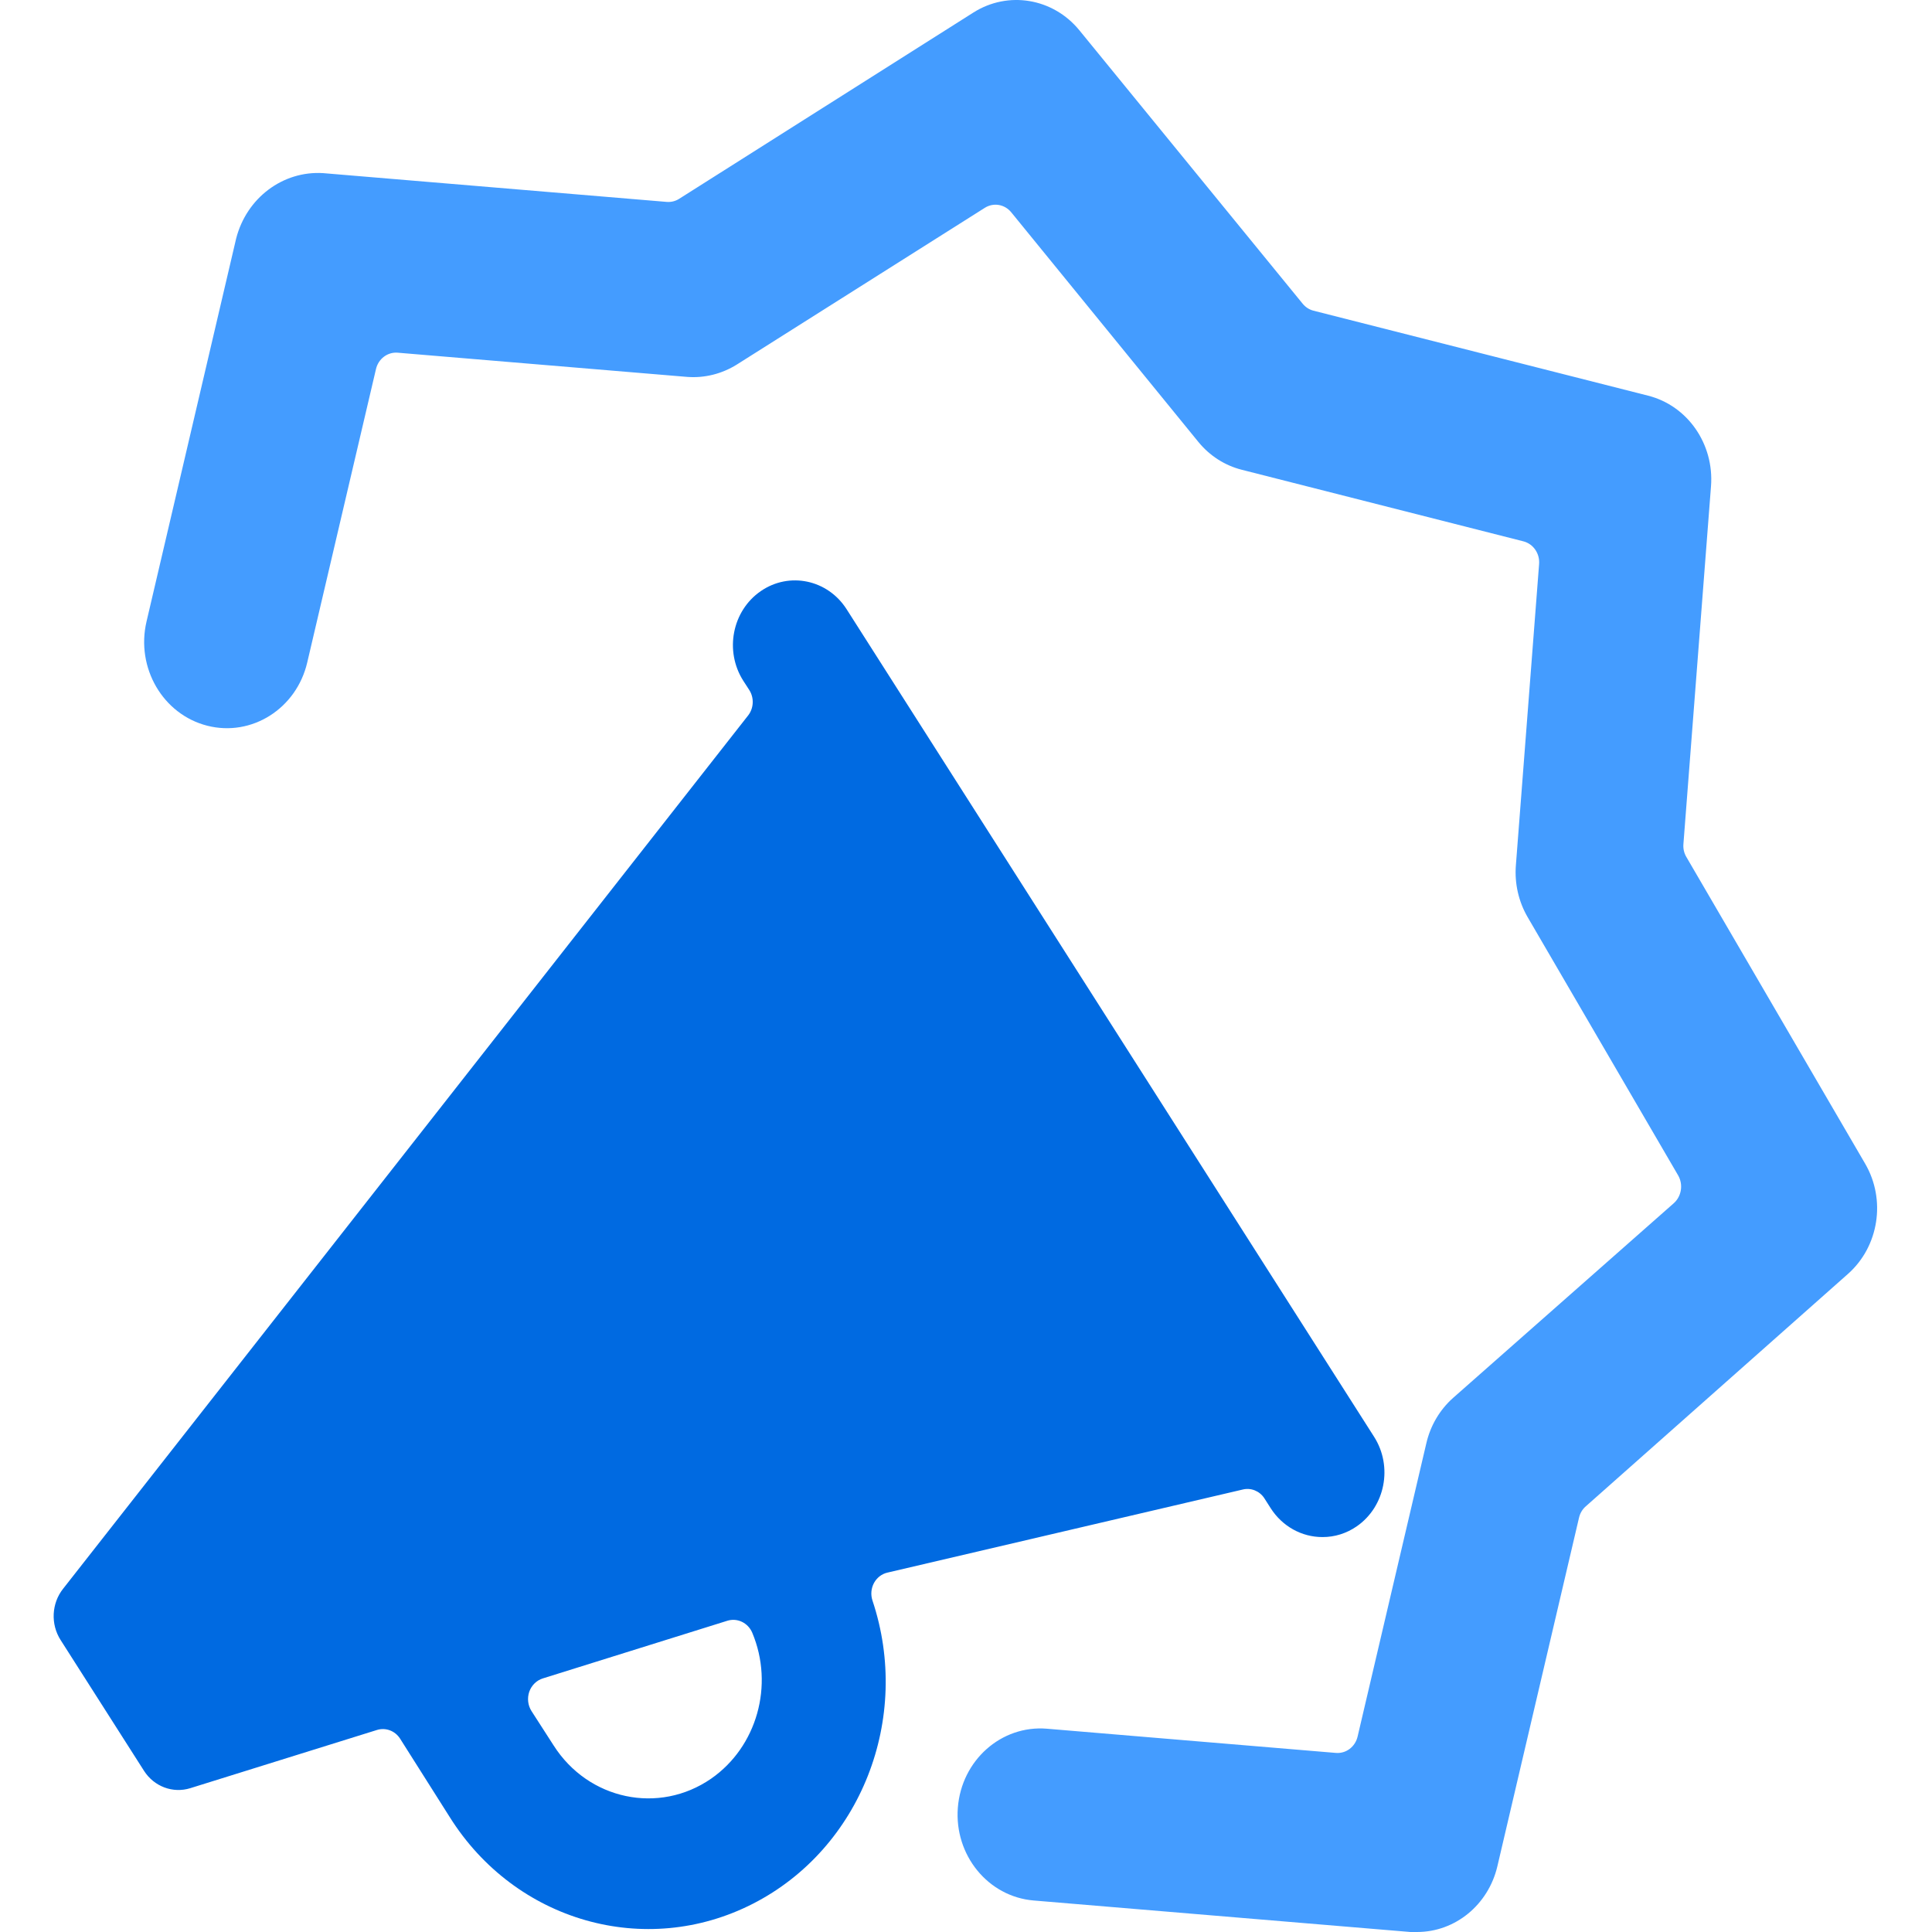<svg width="36" height="36" viewBox="0 0 36 36" fill="none" xmlns="http://www.w3.org/2000/svg">
<path d="M34.754 21.683L31.422 15.967C31.38 15.896 31.361 15.812 31.368 15.728L31.882 9.061C31.943 8.275 31.447 7.56 30.711 7.373L24.474 5.789C24.396 5.769 24.325 5.723 24.273 5.659L20.113 0.565C19.622 -0.036 18.784 -0.176 18.137 0.234L12.653 3.706C12.583 3.75 12.502 3.769 12.421 3.762L6.021 3.226C5.271 3.179 4.593 3.689 4.4 4.446L2.73 11.583C2.529 12.444 3.036 13.313 3.863 13.523C4.69 13.733 5.524 13.205 5.725 12.344L7.006 6.876C7.051 6.685 7.223 6.556 7.411 6.572L12.804 7.023C13.127 7.048 13.45 6.967 13.728 6.794L18.35 3.873C18.512 3.77 18.721 3.806 18.843 3.956L22.33 8.235C22.54 8.492 22.822 8.673 23.137 8.753L28.386 10.087C28.57 10.134 28.694 10.313 28.679 10.509L28.246 16.126C28.22 16.463 28.297 16.8 28.465 17.089L31.271 21.904C31.367 22.073 31.333 22.289 31.191 22.418L27.075 26.049C26.828 26.269 26.654 26.564 26.578 26.892L25.297 32.358C25.252 32.55 25.081 32.679 24.892 32.663L19.507 32.212C18.659 32.142 17.916 32.8 17.848 33.684C17.78 34.568 18.412 35.342 19.261 35.413L26.28 36C26.323 36 26.363 36 26.407 36C27.116 35.999 27.732 35.494 27.901 34.777L29.423 28.279C29.442 28.197 29.486 28.123 29.548 28.069L34.437 23.735C35.011 23.224 35.146 22.355 34.754 21.683Z" fill="#449CFF"/>
<path fill-rule="evenodd" clip-rule="evenodd" d="M1.131 30.562C0.94 30.266 0.959 29.874 1.179 29.6L13.936 13.337C14.047 13.2 14.056 13.003 13.96 12.855L13.85 12.685C13.497 12.131 13.642 11.384 14.174 11.016C14.706 10.648 15.423 10.799 15.776 11.353L25.604 26.772C25.957 27.326 25.812 28.073 25.281 28.441C25.092 28.572 24.87 28.642 24.643 28.641C24.255 28.642 23.893 28.44 23.678 28.104L23.558 27.916C23.468 27.78 23.307 27.717 23.153 27.756L16.537 29.303C16.43 29.327 16.339 29.398 16.285 29.497C16.232 29.596 16.221 29.715 16.257 29.823C16.992 32.021 16.038 34.445 14.032 35.472C12.027 36.499 9.601 35.806 8.379 33.857L7.455 32.397C7.361 32.25 7.185 32.185 7.023 32.236L3.546 33.32C3.222 33.421 2.873 33.291 2.685 32.999L1.131 30.562ZM10.316 32.524C10.963 33.539 12.278 33.816 13.252 33.142C14.105 32.548 14.428 31.402 14.017 30.423C13.938 30.238 13.74 30.143 13.554 30.2L10.114 31.275C9.997 31.312 9.904 31.404 9.862 31.523C9.821 31.643 9.836 31.776 9.903 31.882L10.316 32.524Z" fill="#006AE1"/>
</svg>
